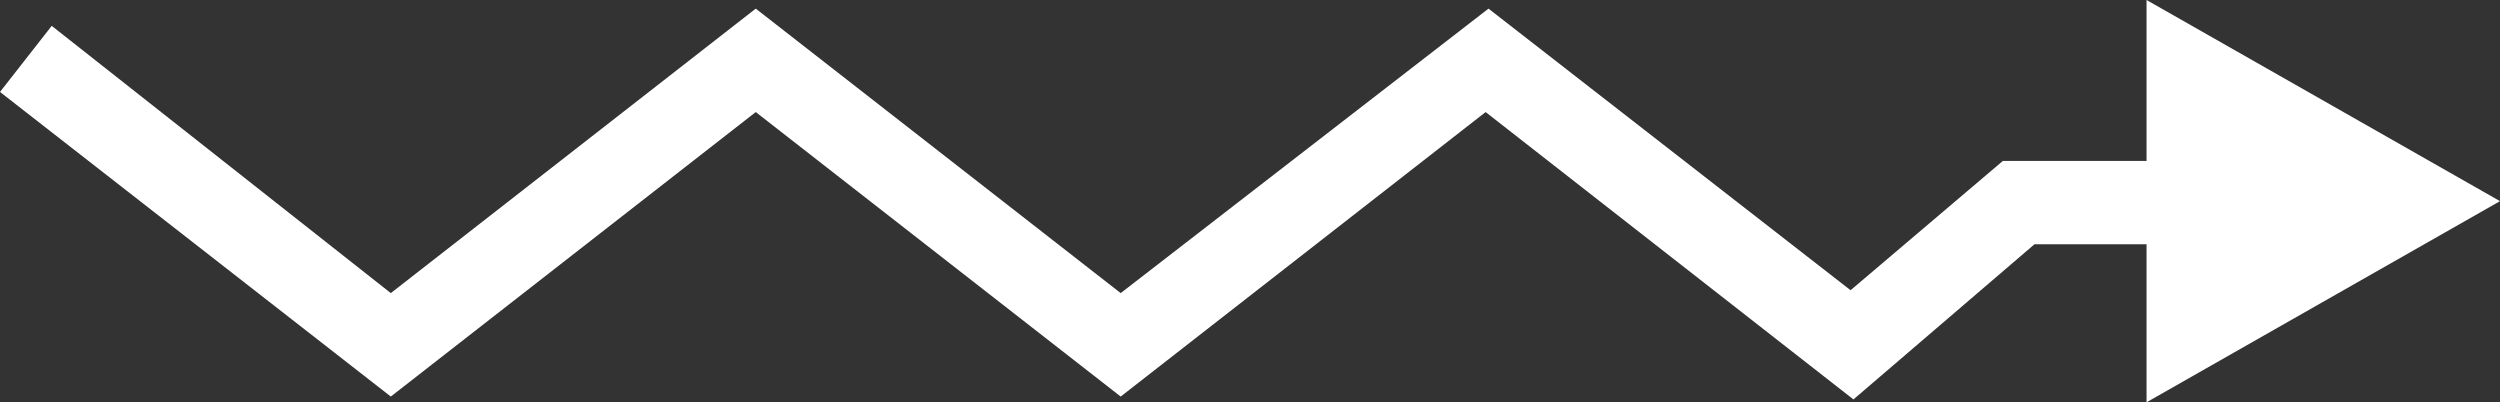 <?xml version="1.0" encoding="utf-8"?>
<svg version="1.1" id="Layer_1" xmlns="http://www.w3.org/2000/svg" xmlns:xlink="http://www.w3.org/1999/xlink" x="0px" y="0px"
	 viewBox="0 0 87 14" style="enable-background:new 0 0 87 14;" xml:space="preserve">
<rect x="0" y="0" width="87" height="14" fill="#333333" stroke="none"/>
<style type="text/css">
	.st0{fill:#FFFFFF;}
</style>
<title>zig-zag-arrow</title>
<path class="st0" d="M87,7L74.7,0v5.6h-5l-5.3,4.5L51.8,0.3L39,10.2L26.3,0.3l-12.7,9.9L1.8,0.9L0,3.2l13.6,10.6l12.7-9.9l12.7,9.9
	l12.7-9.9l12.8,10l6.3-5.4h3.9V14L87,7z"/>
</svg>

